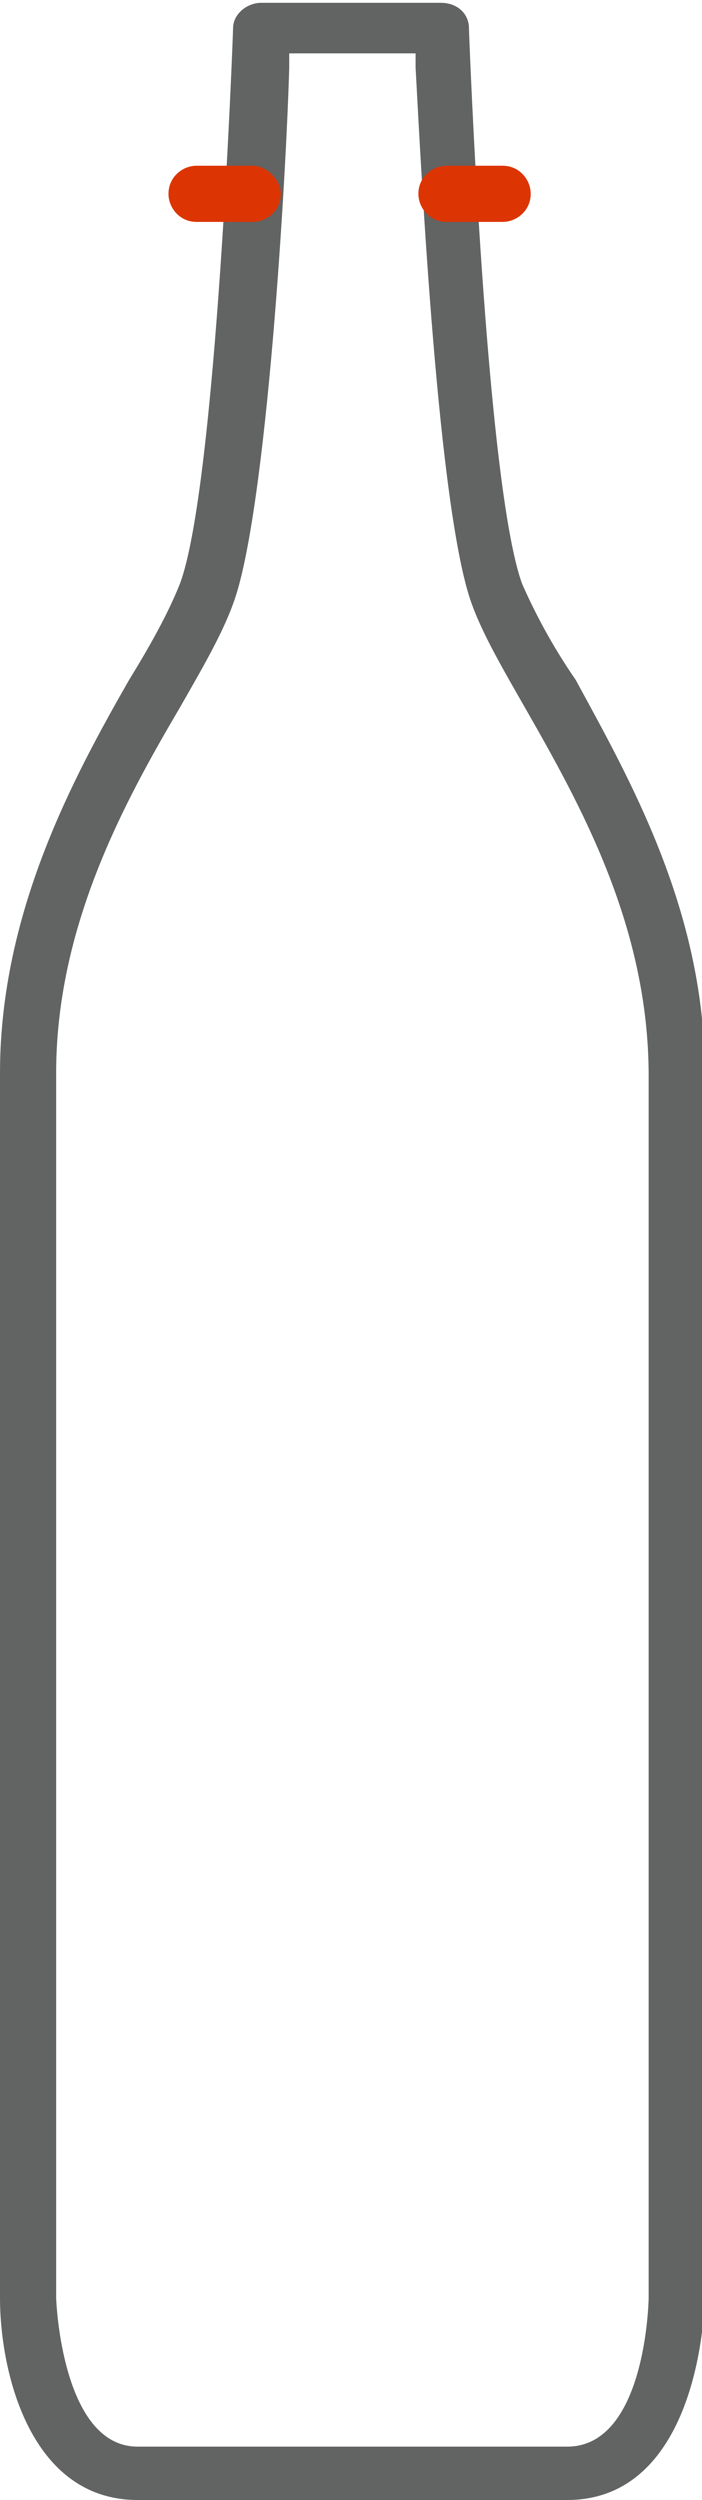 <?xml version="1.0" encoding="utf-8"?>
<!-- Generator: Adobe Illustrator 21.1.0, SVG Export Plug-In . SVG Version: 6.00 Build 0)  -->
<svg version="1.1" id="Слой_1" xmlns="http://www.w3.org/2000/svg" xmlns:xlink="http://www.w3.org/1999/xlink" x="0px" y="0px"
	 width="25px" height="89px" viewBox="0 0 25 89" style="enable-background:new 0 0 25 89;" xml:space="preserve">
<style type="text/css">
	.st0{fill:#626363;}
	.st1{fill:#DC3503;}
</style>
<path class="st0" d="M18.6,20.8c-1.3-3.5-1.9-19.7-1.9-19.8c0-0.5-0.4-0.9-1-0.9H9.3c-0.5,0-1,0.4-1,0.9c0,0.2-0.6,16.4-1.9,19.8
	c-0.4,1-1,2.1-1.8,3.4c-2,3.5-4.6,8.3-4.6,14v43.6C0,84.5,1.1,89,4.9,89h15.3c3.8,0,4.8-4.5,4.9-7.2V38.2c0-5.8-2.7-10.5-4.6-14
	C19.6,22.9,19,21.7,18.6,20.8z M23.1,81.8c0,0.1-0.1,5.3-2.9,5.3H4.9c-2.7,0-2.9-5.2-2.9-5.3V38.2c0-5.2,2.4-9.6,4.4-13
	c0.8-1.4,1.5-2.6,1.9-3.7c1.2-3.2,1.9-15.4,2-19.1l0-0.5l4.5,0l0,0.5c0.2,3.7,0.8,15.8,2,19.1c0.4,1.1,1.1,2.3,1.9,3.7
	c2,3.5,4.4,7.8,4.4,13.1V81.8z"/>
<path class="st1" d="M17.9,5.9h-2c-0.5,0-1,0.4-1,1c0,0.5,0.4,1,1,1h2c0.5,0,1-0.4,1-1C18.9,6.4,18.5,5.9,17.9,5.9z"/>
<path class="st1" d="M9,5.9h-2c-0.5,0-1,0.4-1,1c0,0.5,0.4,1,1,1h2c0.5,0,1-0.4,1-1C10,6.4,9.5,5.9,9,5.9z"/>
</svg>
